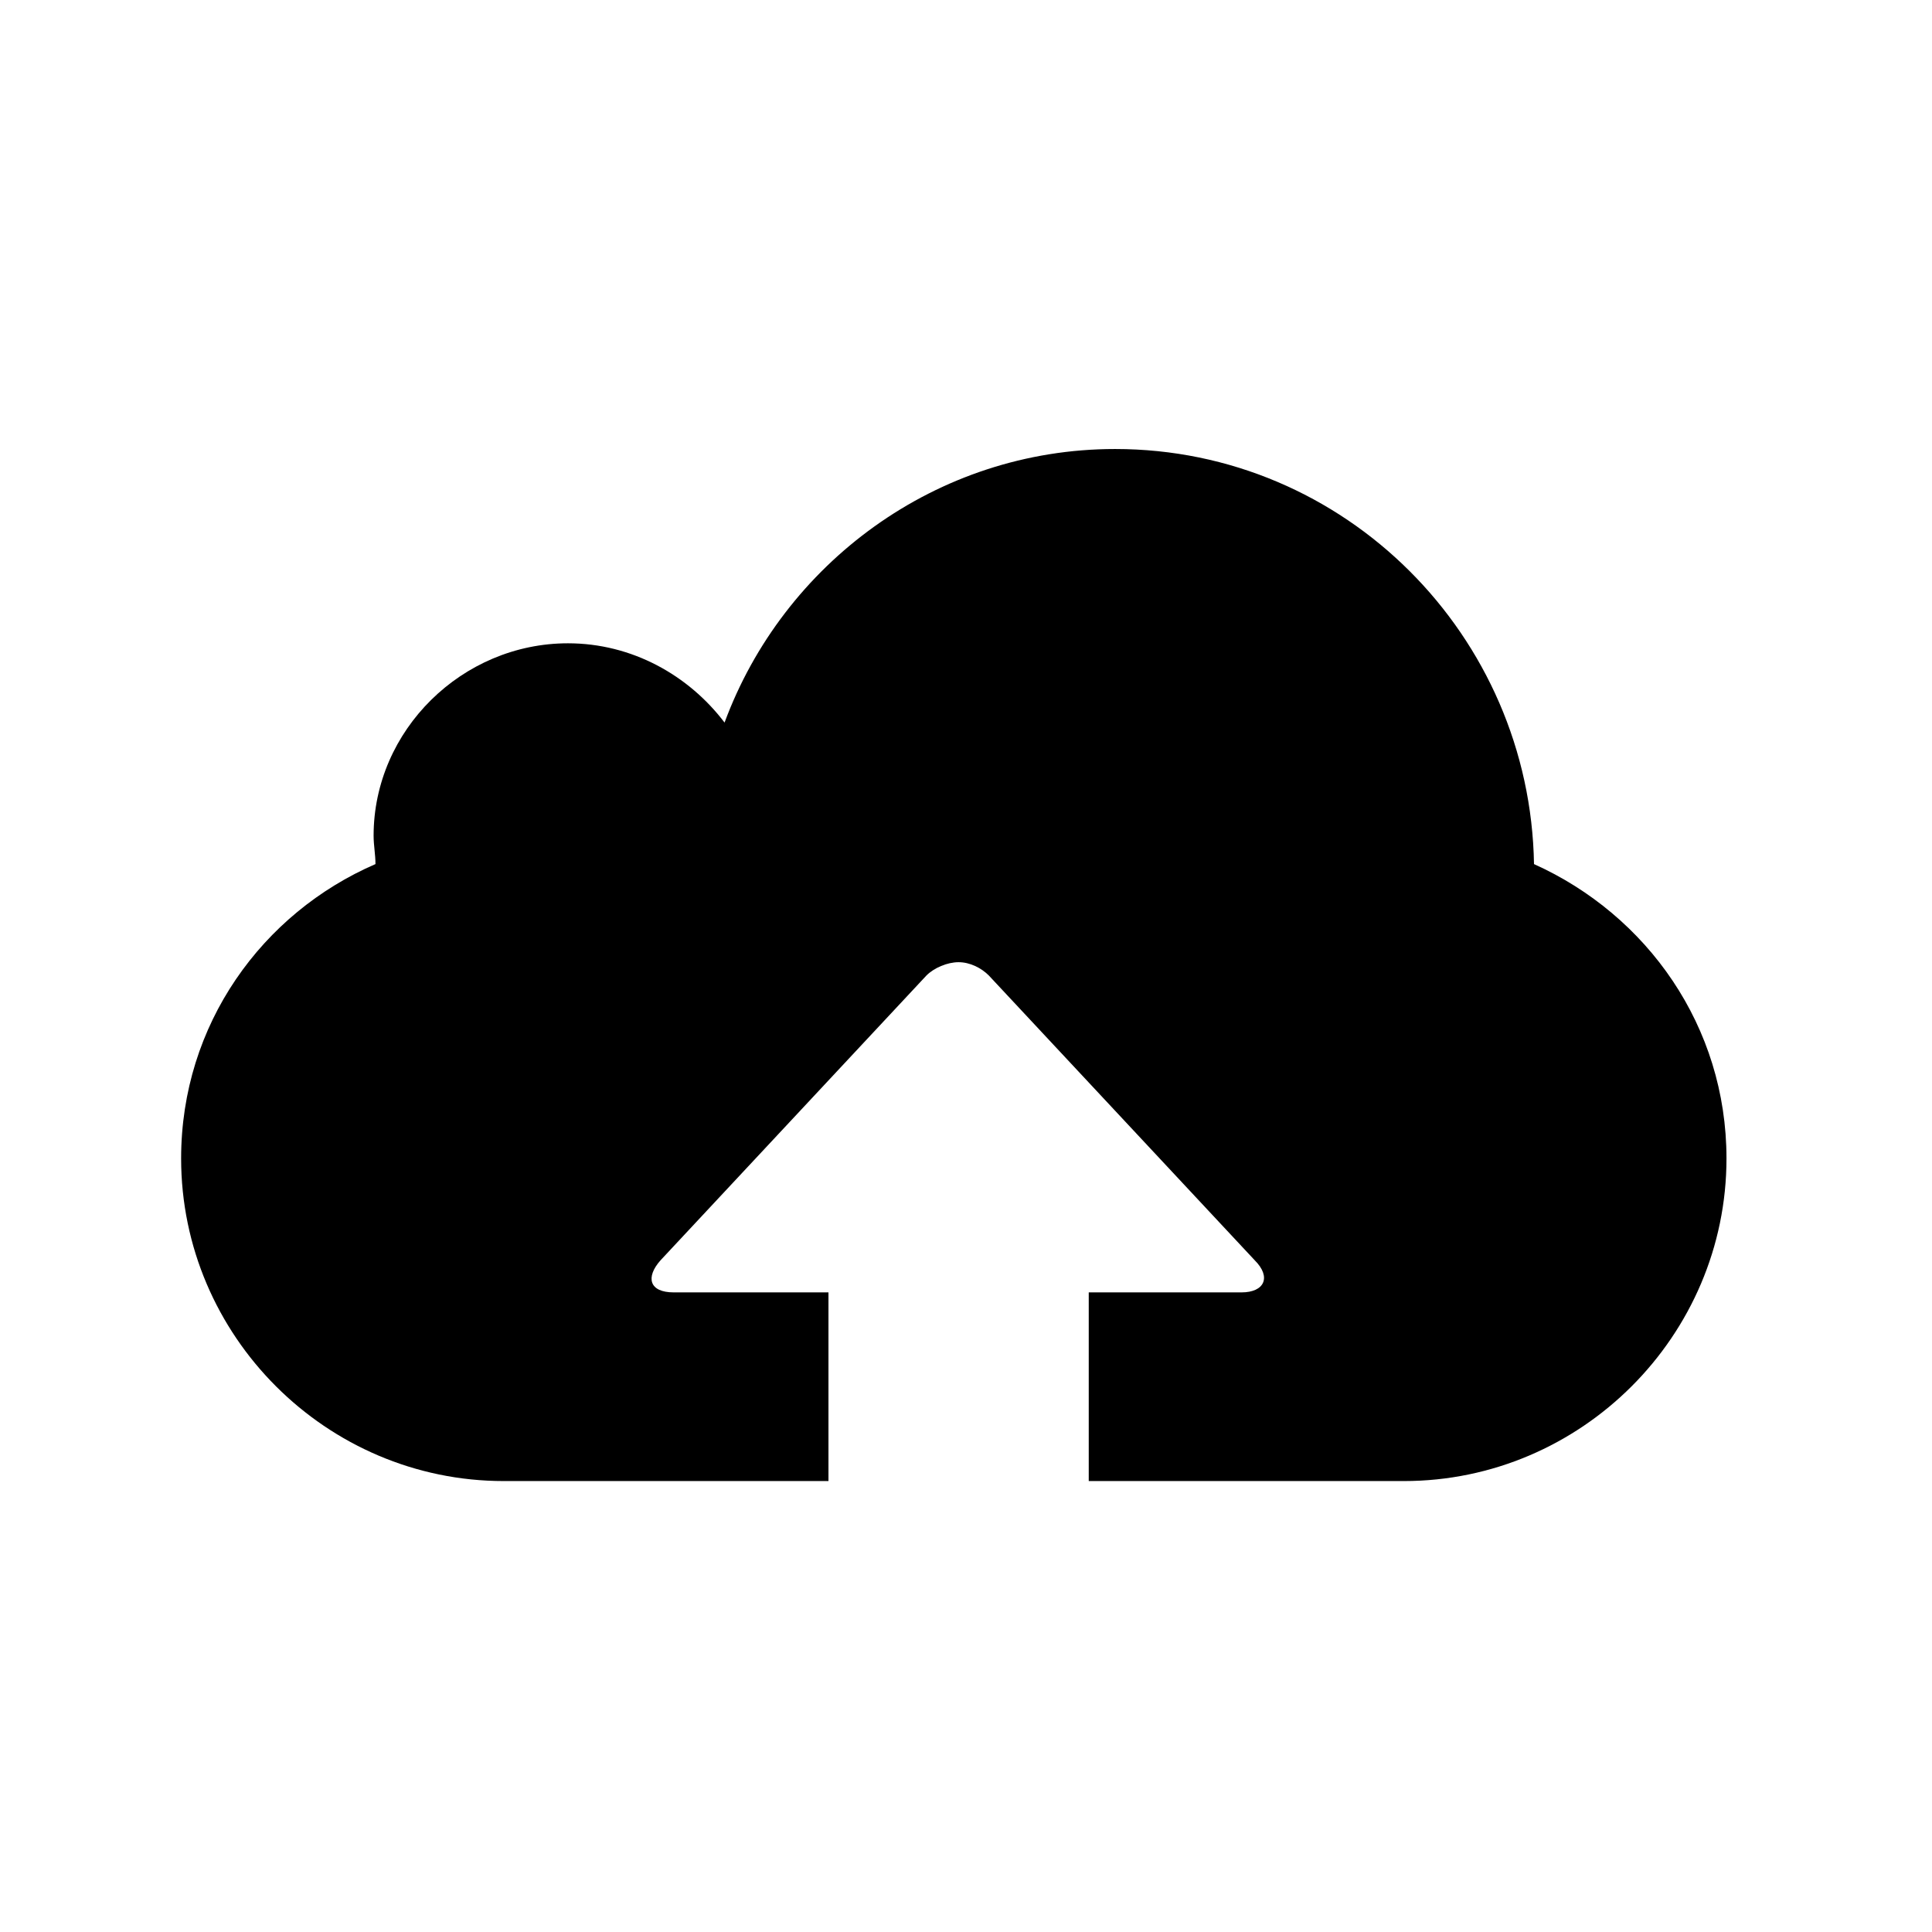 <?xml version="1.0" encoding="utf-8"?>

<svg fill="#000000" width="800px" height="800px" viewBox="-3 0 32 32" version="1.1" xmlns="http://www.w3.org/2000/svg">
<title>cloud</title>
<path d="M10.719 24.531h-5.375c-2.938 0-5.344-2.406-5.344-5.344 0-2.219 1.344-4.063 3.219-4.875 0-0.156-0.031-0.313-0.031-0.469 0-1.75 1.469-3.188 3.219-3.188 1.063 0 2 0.531 2.594 1.313 0.969-2.625 3.5-4.531 6.469-4.531 3.813 0 6.875 3.094 6.938 6.875 1.875 0.844 3.188 2.688 3.188 4.875 0 2.938-2.406 5.344-5.344 5.344h-5.219v-3.125h2.531c0.375 0 0.5-0.25 0.219-0.531l-4.406-4.719c-0.125-0.125-0.313-0.219-0.5-0.219s-0.406 0.094-0.531 0.219l-4.406 4.719c-0.25 0.281-0.188 0.531 0.219 0.531h2.563v3.125z"></path>
</svg>